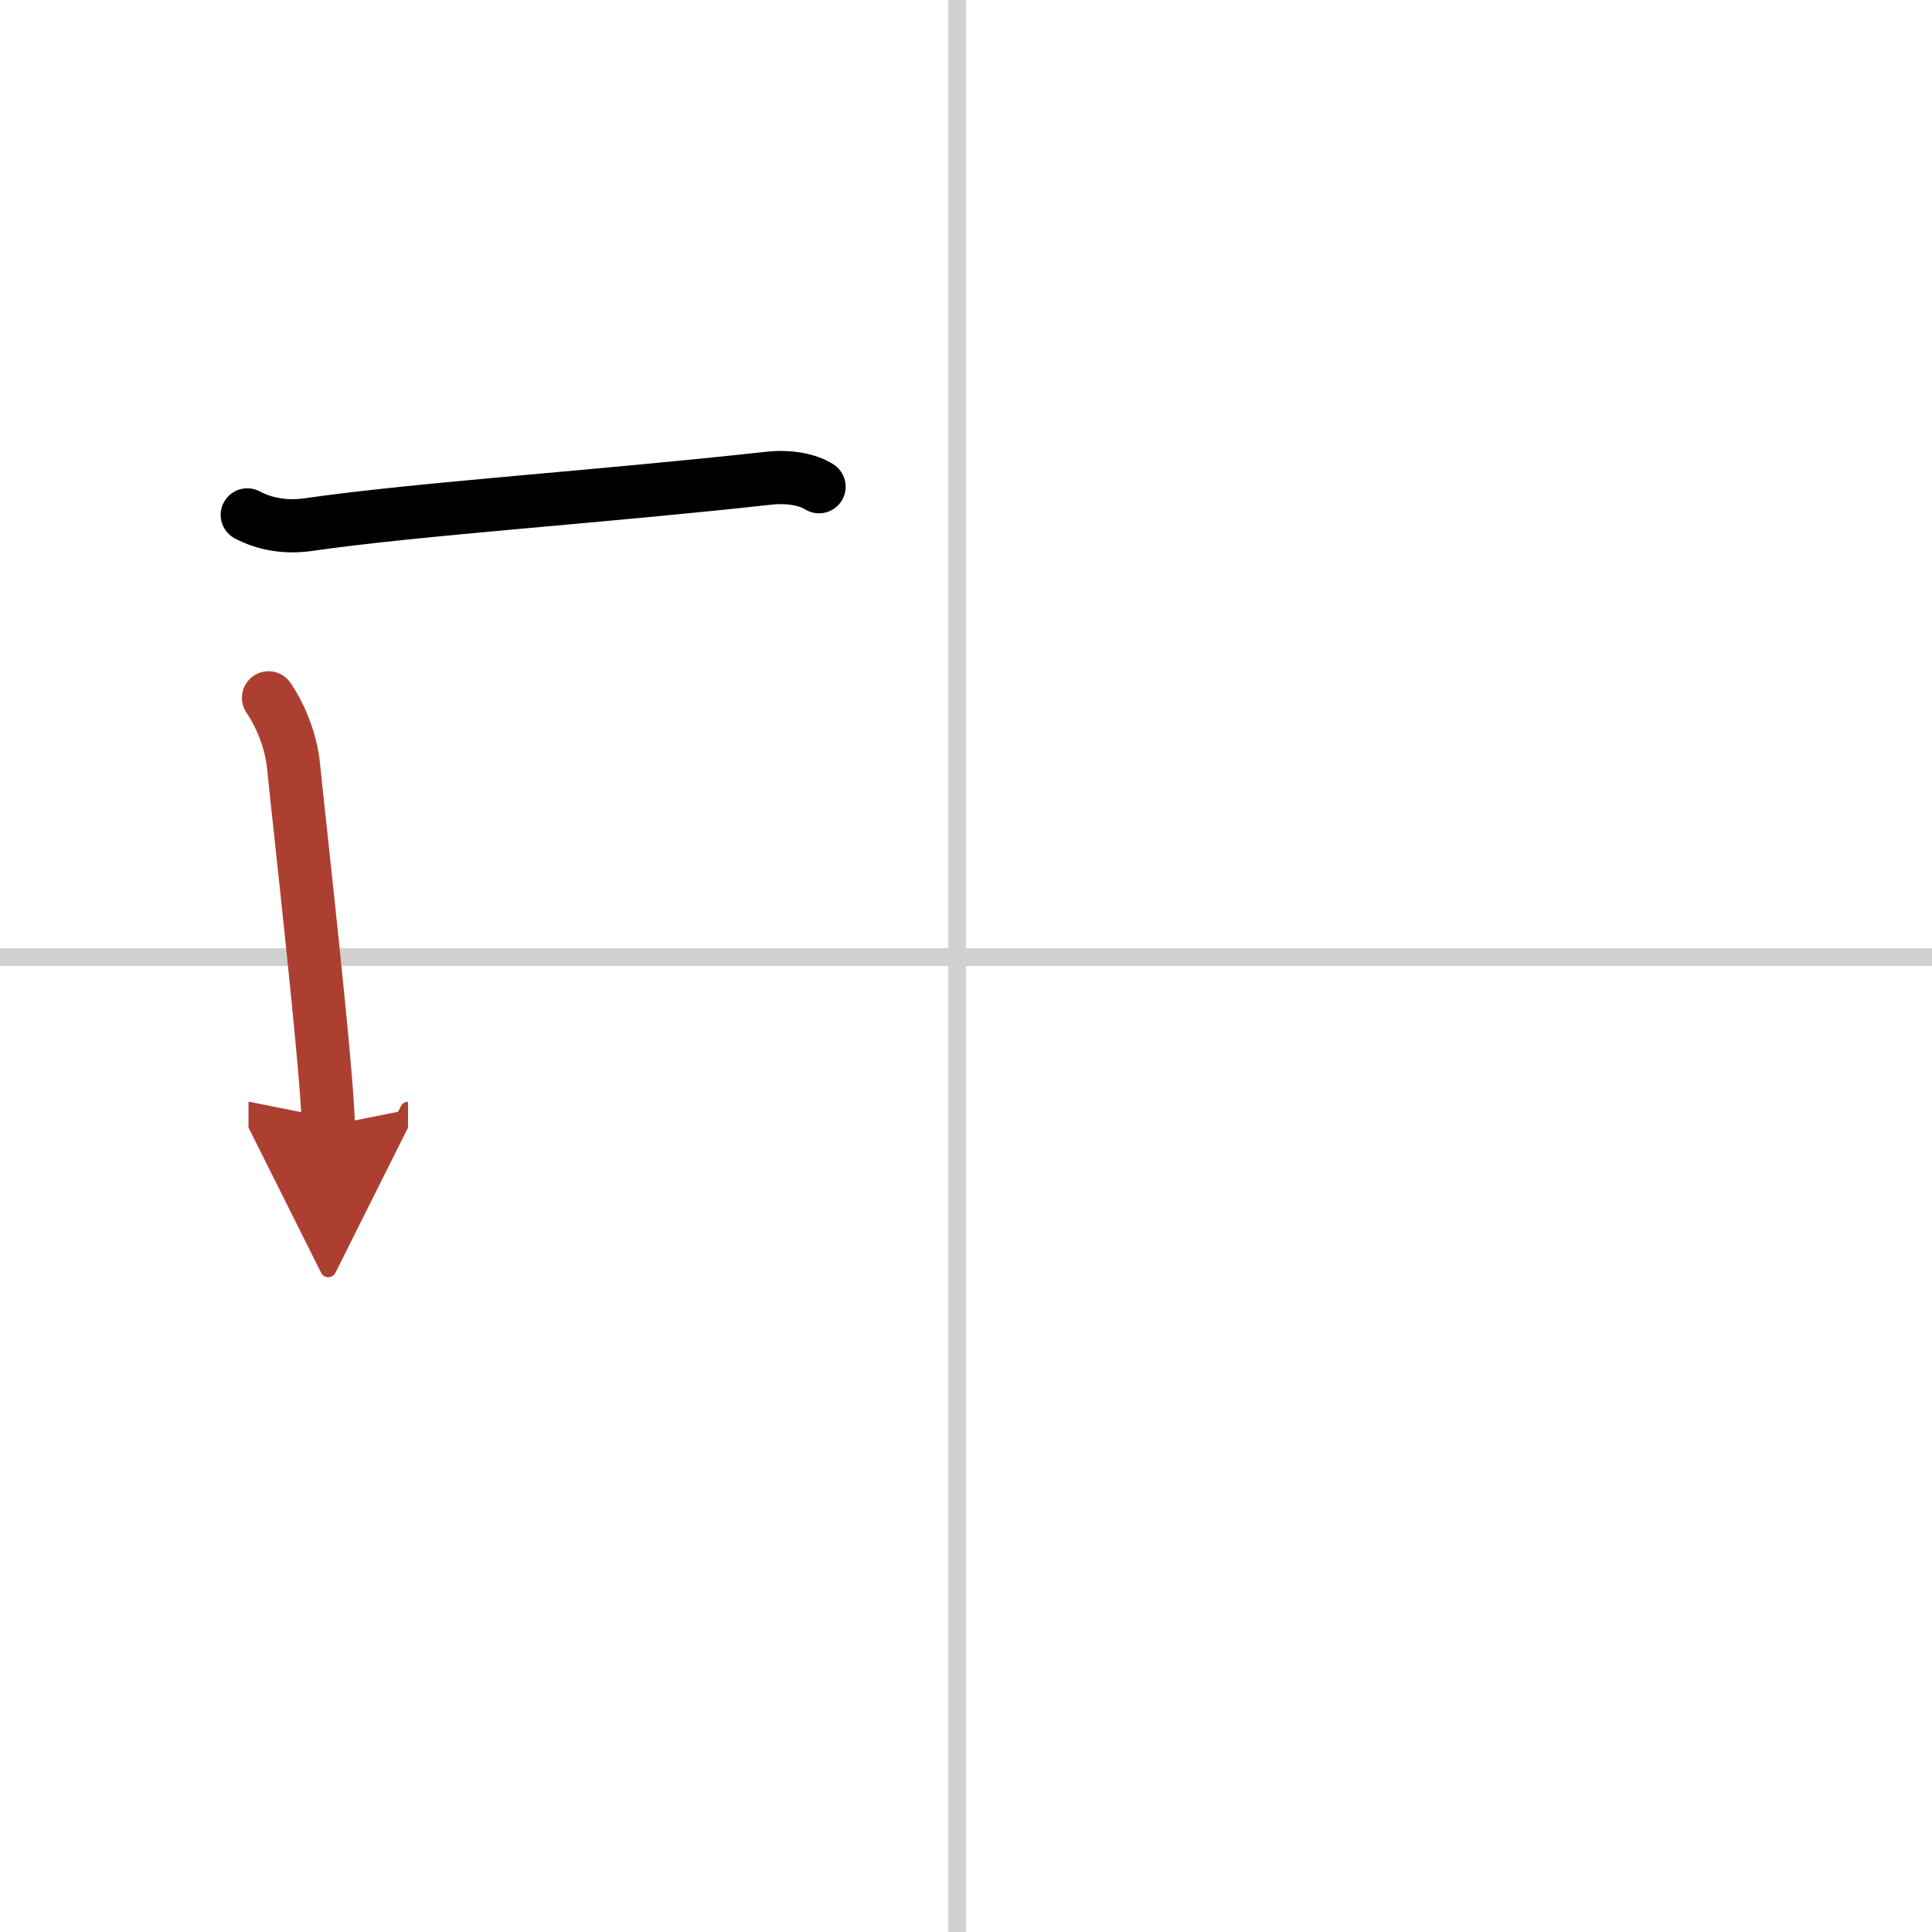 <svg width="400" height="400" viewBox="0 0 109 109" xmlns="http://www.w3.org/2000/svg"><defs><marker id="a" markerWidth="4" orient="auto" refX="1" refY="5" viewBox="0 0 10 10"><polyline points="0 0 10 5 0 10 1 5" fill="#ad3f31" stroke="#ad3f31"/></marker></defs><g fill="none" stroke="#000" stroke-linecap="round" stroke-linejoin="round" stroke-width="3"><rect width="100%" height="100%" fill="#fff" stroke="#fff"/><line x1="54" x2="54" y2="109" stroke="#d0d0d0" stroke-width="1"/><line x2="109" y1="54" y2="54" stroke="#d0d0d0" stroke-width="1"/><path d="m13.95 29.05c1.05 0.55 2.23 0.72 3.43 0.55 6.23-0.9 16.41-1.56 25.99-2.62 1.19-0.13 2.23 0.09 2.84 0.48"/><path d="m15.15 39.37c0.6 0.88 1.27 2.32 1.42 3.93 0.2 2.1 1.95 17.53 1.95 20.21" marker-end="url(#a)" stroke="#ad3f31"/></g></svg>
